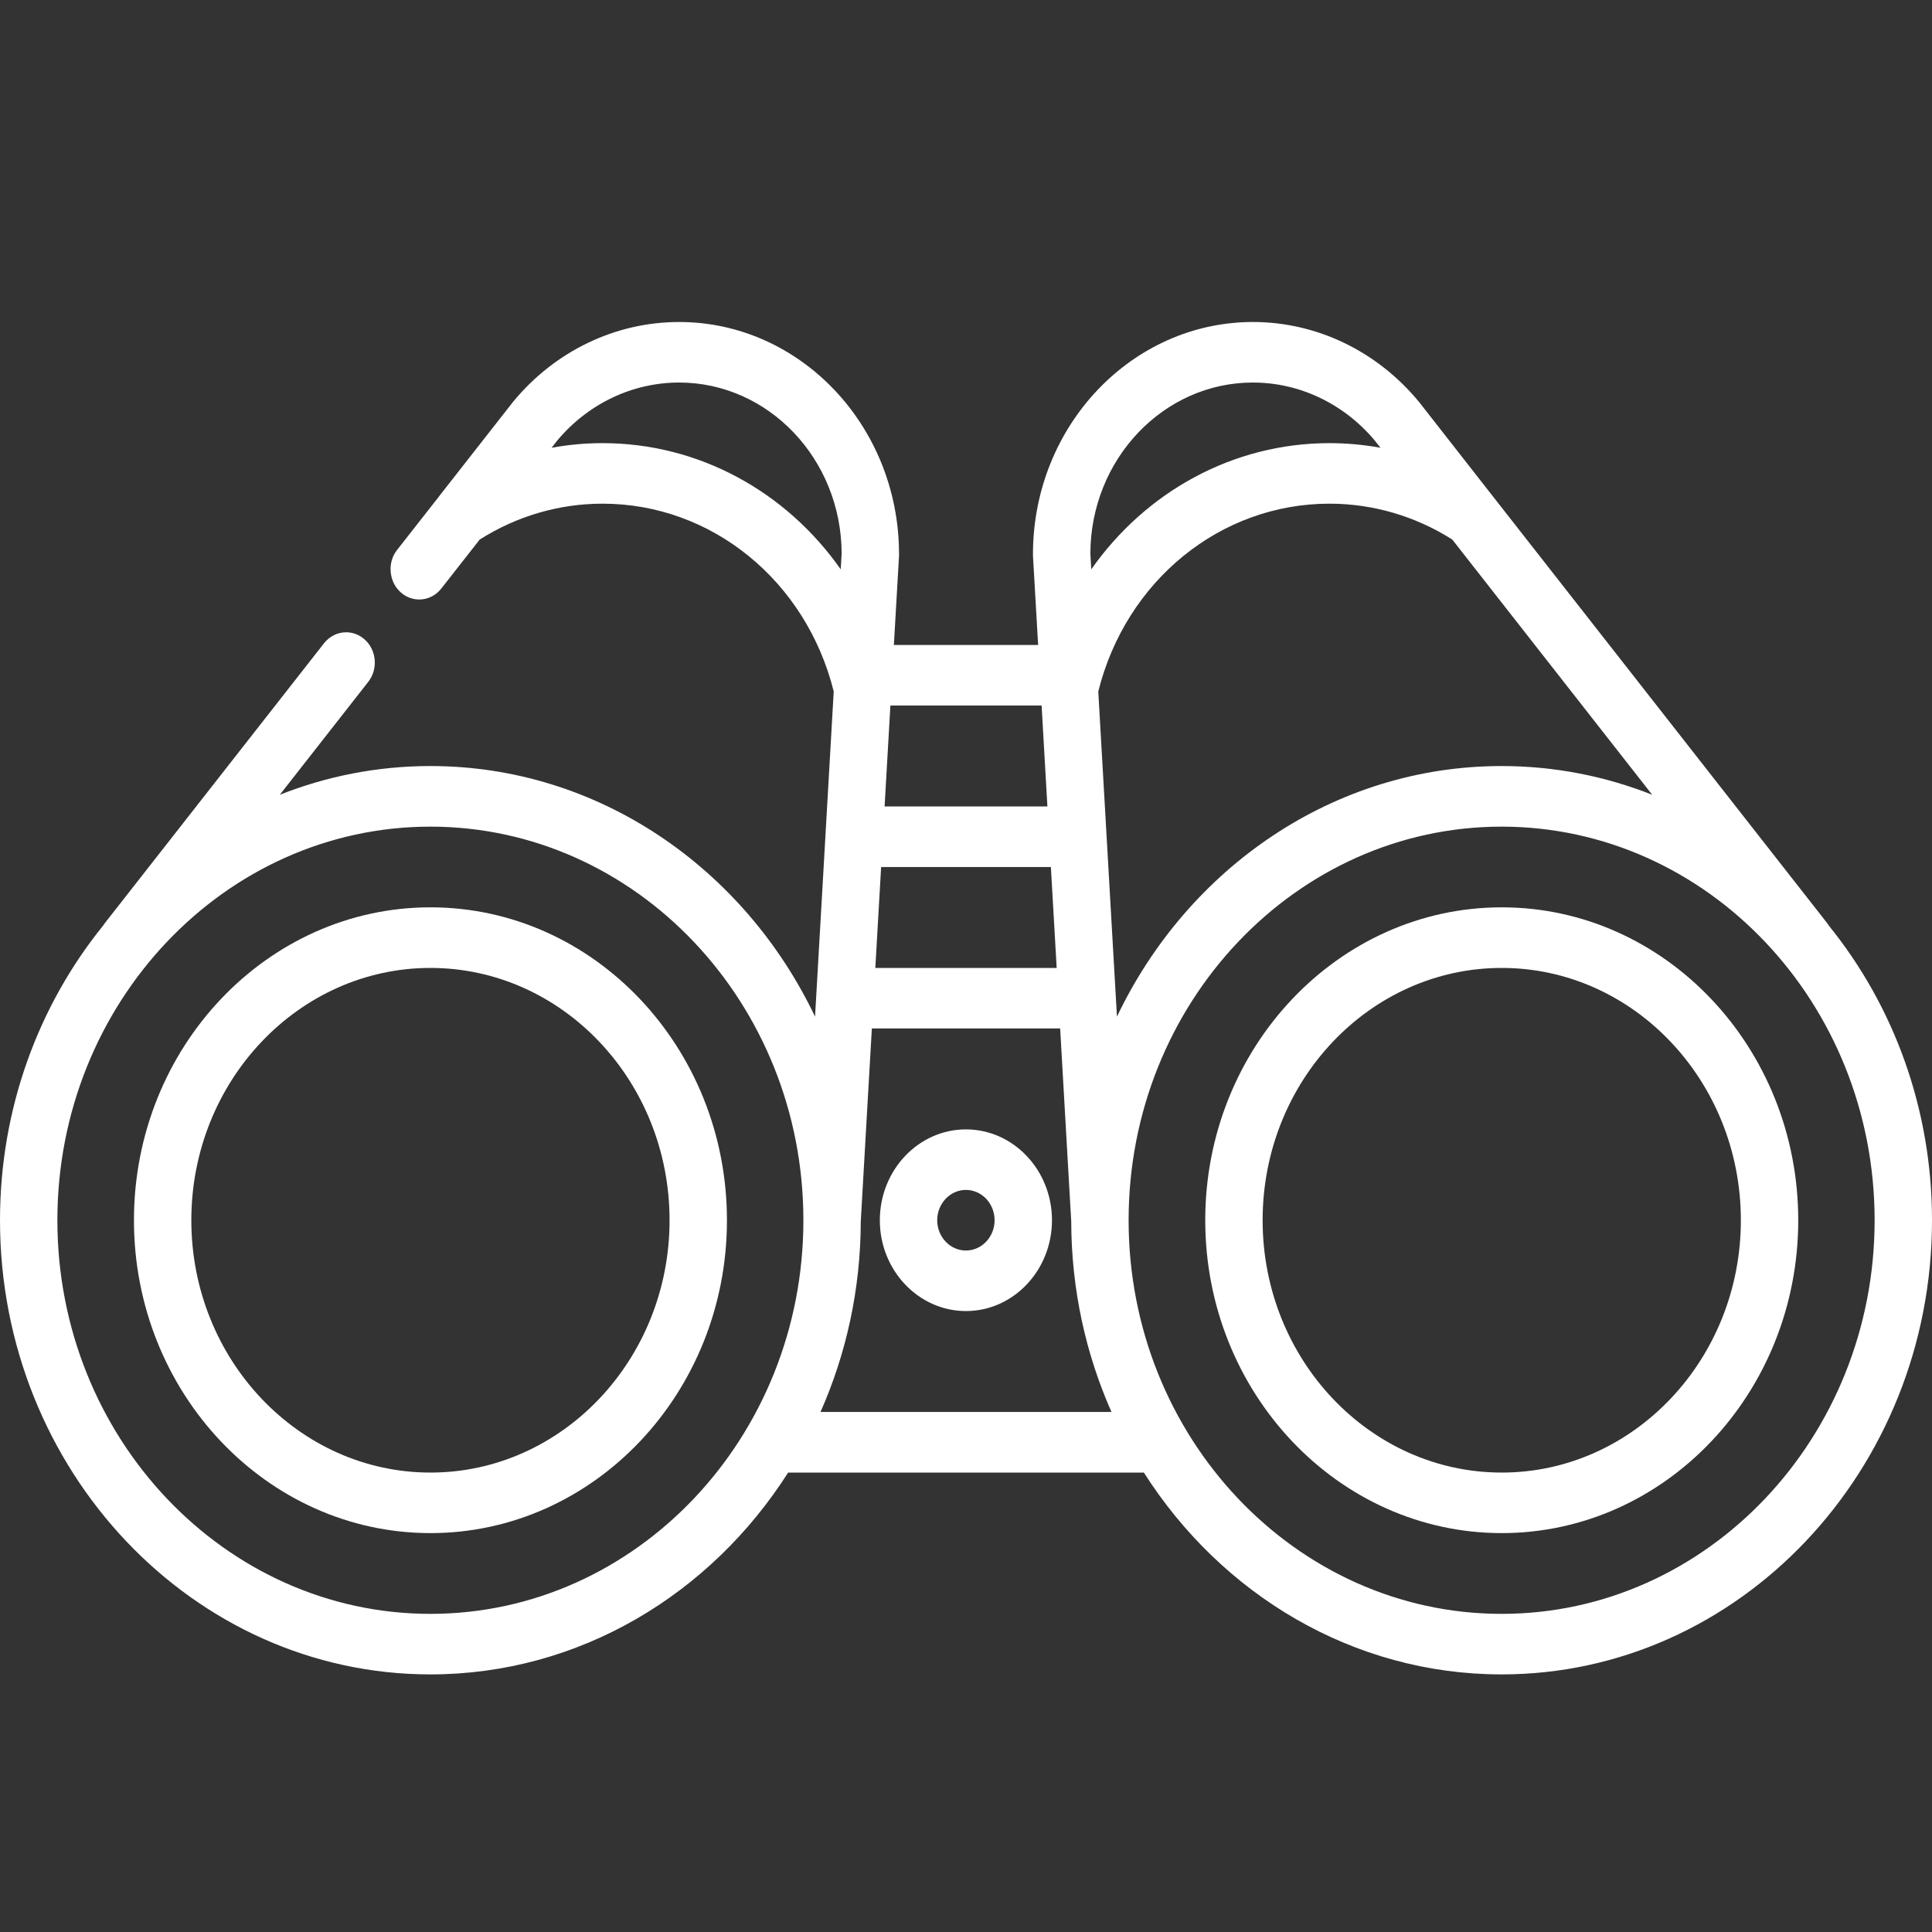 <?xml version="1.0" encoding="UTF-8"?> <svg xmlns="http://www.w3.org/2000/svg" width="30" height="30" viewBox="0 0 30 30" fill="none"><rect x="0" y="0" width="30" height="30" fill="#333333" stroke="none"/> <path d="M6.684 14.089C4.145 14.089 2.08 16.269 2.08 18.948C2.08 21.627 4.145 23.806 6.684 23.806C9.223 23.806 11.288 21.627 11.288 18.948C11.288 16.269 9.223 14.089 6.684 14.089ZM6.684 22.866C4.637 22.866 2.971 21.108 2.971 18.948C2.971 16.787 4.637 15.03 6.684 15.03C8.731 15.03 10.397 16.787 10.397 18.948C10.397 21.108 8.731 22.866 6.684 22.866Z" fill="white"></path> <path d="M14.999 17.537C14.262 17.537 13.662 18.17 13.662 18.948C13.662 19.725 14.262 20.358 14.999 20.358C15.736 20.358 16.335 19.725 16.335 18.948C16.335 18.17 15.736 17.537 14.999 17.537ZM14.999 19.418C14.753 19.418 14.553 19.207 14.553 18.948C14.553 18.688 14.753 18.477 14.999 18.477C15.244 18.477 15.444 18.688 15.444 18.948C15.444 19.207 15.244 19.418 14.999 19.418Z" fill="white"></path> <path d="M28.402 14.378C28.394 14.364 28.385 14.351 28.375 14.338L23.187 7.714C23.186 7.712 23.185 7.71 23.183 7.709L22.04 6.248C22.036 6.244 22.034 6.24 22.03 6.236C21.381 5.45 20.442 5 19.456 5C17.579 5 16.051 6.605 16.04 8.583C16.04 8.585 16.04 8.587 16.04 8.589C16.04 8.594 16.04 8.599 16.04 8.605C16.04 8.609 16.04 8.614 16.04 8.619C16.04 8.623 16.04 8.628 16.04 8.633L16.12 10.015H13.88L13.96 8.633C13.96 8.628 13.96 8.623 13.96 8.619C13.96 8.614 13.961 8.609 13.961 8.605C13.961 8.599 13.96 8.594 13.96 8.589C13.96 8.587 13.96 8.585 13.96 8.583C13.949 6.605 12.421 5 10.545 5C9.558 5 8.619 5.45 7.97 6.236C7.966 6.241 7.962 6.246 7.958 6.251L6.816 7.709C6.816 7.71 6.815 7.712 6.814 7.713L6.166 8.539C6.09 8.636 6.055 8.758 6.067 8.883C6.078 9.008 6.134 9.121 6.226 9.201C6.306 9.271 6.406 9.309 6.51 9.309C6.643 9.309 6.768 9.247 6.853 9.138L7.449 8.378C8.024 8.014 8.681 7.821 9.356 7.821C11.05 7.821 12.517 9.017 12.946 10.737L12.656 15.786C11.556 13.481 9.292 11.895 6.683 11.895C5.861 11.895 5.073 12.053 4.345 12.341L5.718 10.588C5.794 10.491 5.829 10.369 5.818 10.244C5.807 10.119 5.75 10.006 5.658 9.926C5.579 9.856 5.478 9.818 5.375 9.818C5.241 9.818 5.116 9.881 5.031 9.989L1.625 14.338C1.615 14.351 1.606 14.364 1.597 14.378C0.602 15.61 0 17.206 0 18.948C0 22.836 2.998 26 6.683 26C8.996 26 11.037 24.754 12.238 22.866H17.762C18.963 24.754 21.005 26 23.317 26C27.002 26 30 22.836 30 18.948C30 17.206 29.398 15.61 28.402 14.378ZM6.683 25.06C3.489 25.06 0.891 22.318 0.891 18.948C0.891 15.578 3.489 12.836 6.683 12.836C9.877 12.836 12.475 15.578 12.475 18.948C12.475 22.318 9.877 25.06 6.683 25.06ZM19.455 5.94C20.181 5.94 20.871 6.27 21.351 6.845L21.436 6.953C21.175 6.905 20.91 6.881 20.644 6.881C19.146 6.881 17.792 7.635 16.945 8.841L16.931 8.594C16.936 7.13 18.066 5.94 19.455 5.94ZM13.826 10.955H16.174L16.264 12.522H13.736L13.826 10.955ZM13.682 13.463H16.318L16.408 15.03H13.592L13.682 13.463ZM9.356 6.881C9.09 6.881 8.825 6.905 8.565 6.953L8.649 6.845C8.65 6.844 8.65 6.844 8.65 6.844C9.13 6.269 9.82 5.94 10.545 5.94C11.934 5.94 13.064 7.13 13.069 8.594L13.055 8.841C12.208 7.635 10.854 6.881 9.356 6.881ZM12.741 21.925C13.139 21.025 13.364 20.023 13.366 18.966L13.538 15.97H16.462L16.634 18.966C16.636 20.023 16.86 21.025 17.259 21.925H12.741ZM17.054 10.737C17.483 9.017 18.95 7.821 20.644 7.821C21.319 7.821 21.977 8.014 22.551 8.378L25.655 12.341C24.927 12.053 24.139 11.895 23.317 11.895C20.708 11.895 18.444 13.481 17.344 15.786L17.054 10.737ZM23.317 25.06C20.123 25.06 17.525 22.318 17.525 18.948C17.525 15.578 20.123 12.836 23.317 12.836C26.511 12.836 29.109 15.578 29.109 18.948C29.109 22.318 26.511 25.06 23.317 25.06Z" fill="white"></path> <path d="M23.319 14.089C20.78 14.089 18.715 16.269 18.715 18.948C18.715 21.627 20.78 23.806 23.319 23.806C25.858 23.806 27.923 21.627 27.923 18.948C27.923 16.269 25.857 14.089 23.319 14.089ZM23.319 22.866C21.271 22.866 19.606 21.108 19.606 18.948C19.606 16.787 21.271 15.03 23.319 15.03C25.366 15.03 27.032 16.787 27.032 18.948C27.032 21.108 25.366 22.866 23.319 22.866Z" fill="white"></path> </svg> 